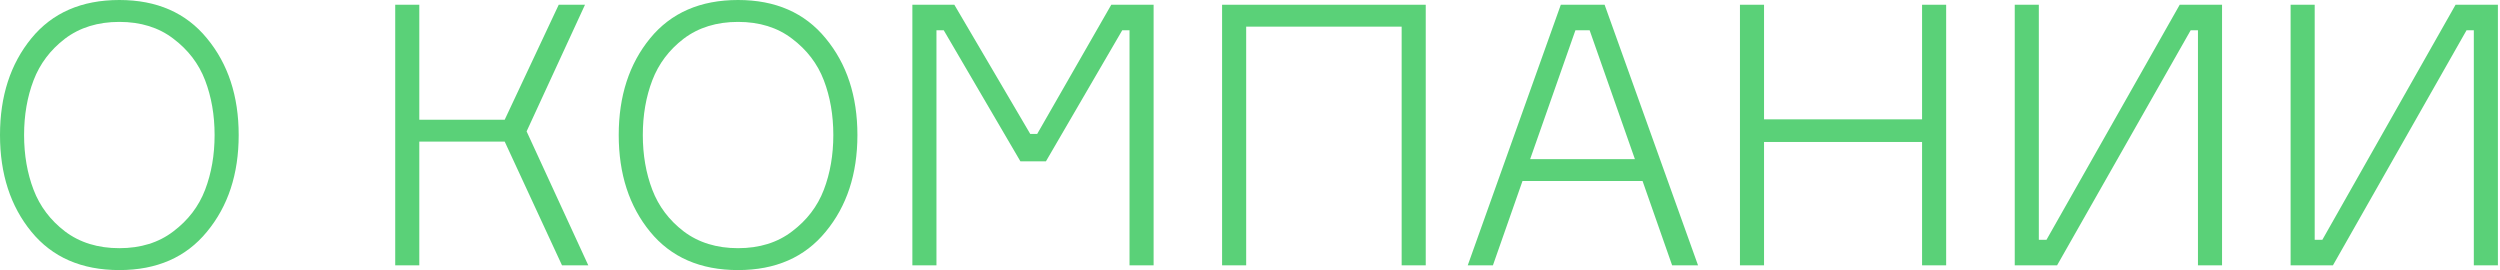 <?xml version="1.0" encoding="UTF-8"?> <svg xmlns="http://www.w3.org/2000/svg" width="685" height="74" viewBox="0 0 685 74" fill="none"> <path d="M32.7 0C42.967 0 50.967 3.5 56.7 10.5C62.5 17.5 65.4 26.333 65.4 37C65.4 47.667 62.5 56.5 56.7 63.5C50.967 70.5 42.967 74 32.7 74C22.367 74 14.333 70.5 8.6 63.5C2.867 56.5 0 47.667 0 37C0 26.333 2.867 17.5 8.6 10.5C14.333 3.5 22.367 0 32.7 0ZM17.8 63.4C21.867 66.467 26.833 68 32.7 68C38.567 68 43.5 66.467 47.5 63.4C51.567 60.333 54.467 56.533 56.2 52C57.933 47.467 58.8 42.467 58.8 37C58.8 31.533 57.933 26.533 56.2 22C54.467 17.467 51.567 13.667 47.5 10.6C43.5 7.533 38.567 6 32.7 6C26.833 6 21.867 7.533 17.8 10.6C13.8 13.667 10.933 17.467 9.2 22C7.467 26.533 6.6 31.533 6.6 37C6.6 42.467 7.467 47.467 9.2 52C10.933 56.533 13.8 60.333 17.8 63.4Z" fill="#5AD178"></path> <path d="M108.29 72.7V1.3H114.89V32.8H138.29L153.09 1.3H160.29L144.29 36L161.19 72.7H153.99L138.29 38.8H114.89V72.7H108.29Z" fill="#5AD178"></path> <path d="M202.231 0C212.498 0 220.498 3.5 226.231 10.5C232.031 17.5 234.931 26.333 234.931 37C234.931 47.667 232.031 56.5 226.231 63.5C220.498 70.5 212.498 74 202.231 74C191.898 74 183.865 70.5 178.131 63.5C172.398 56.5 169.531 47.667 169.531 37C169.531 26.333 172.398 17.5 178.131 10.5C183.865 3.5 191.898 0 202.231 0ZM187.331 63.4C191.398 66.467 196.365 68 202.231 68C208.098 68 213.031 66.467 217.031 63.4C221.098 60.333 223.998 56.533 225.731 52C227.465 47.467 228.331 42.467 228.331 37C228.331 31.533 227.465 26.533 225.731 22C223.998 17.467 221.098 13.667 217.031 10.6C213.031 7.533 208.098 6 202.231 6C196.365 6 191.398 7.533 187.331 10.6C183.331 13.667 180.465 17.467 178.731 22C176.998 26.533 176.131 31.533 176.131 37C176.131 42.467 176.998 47.467 178.731 52C180.465 56.533 183.331 60.333 187.331 63.4Z" fill="#5AD178"></path> <path d="M249.989 72.7V1.3H261.489L282.289 36.7H284.189L304.489 1.3H316.089V72.7H309.489V8.3H307.489L286.589 44.2H279.589L258.589 8.3H256.589V72.7H249.989Z" fill="#5AD178"></path> <path d="M334.852 1.3H390.652V72.7H384.052V7.3H341.452V72.7H334.852V1.3Z" fill="#5AD178"></path> <path d="M439.662 1.3L465.262 72.7H458.162L450.062 49.6H417.162L409.062 72.7H402.162L427.662 1.3H439.662ZM431.662 8.3L419.262 43.6H447.962L435.562 8.3H431.662Z" fill="#5AD178"></path> <path d="M526.647 1.3H533.247V72.7H526.647V38.9H483.347V72.7H476.747V1.3H483.347V32.7H526.647V1.3Z" fill="#5AD178"></path> <path d="M552.04 1.3H558.64V65.7H560.74L597.24 1.3H608.84V72.7H602.24V8.3H600.24L563.64 72.7H552.04V1.3Z" fill="#5AD178"></path> <path d="M627.626 1.3H634.226V65.7H636.326L672.826 1.3H684.426V72.7H677.826V8.3H675.826L639.226 72.7H627.626V1.3Z" fill="#5AD178"></path> </svg> 